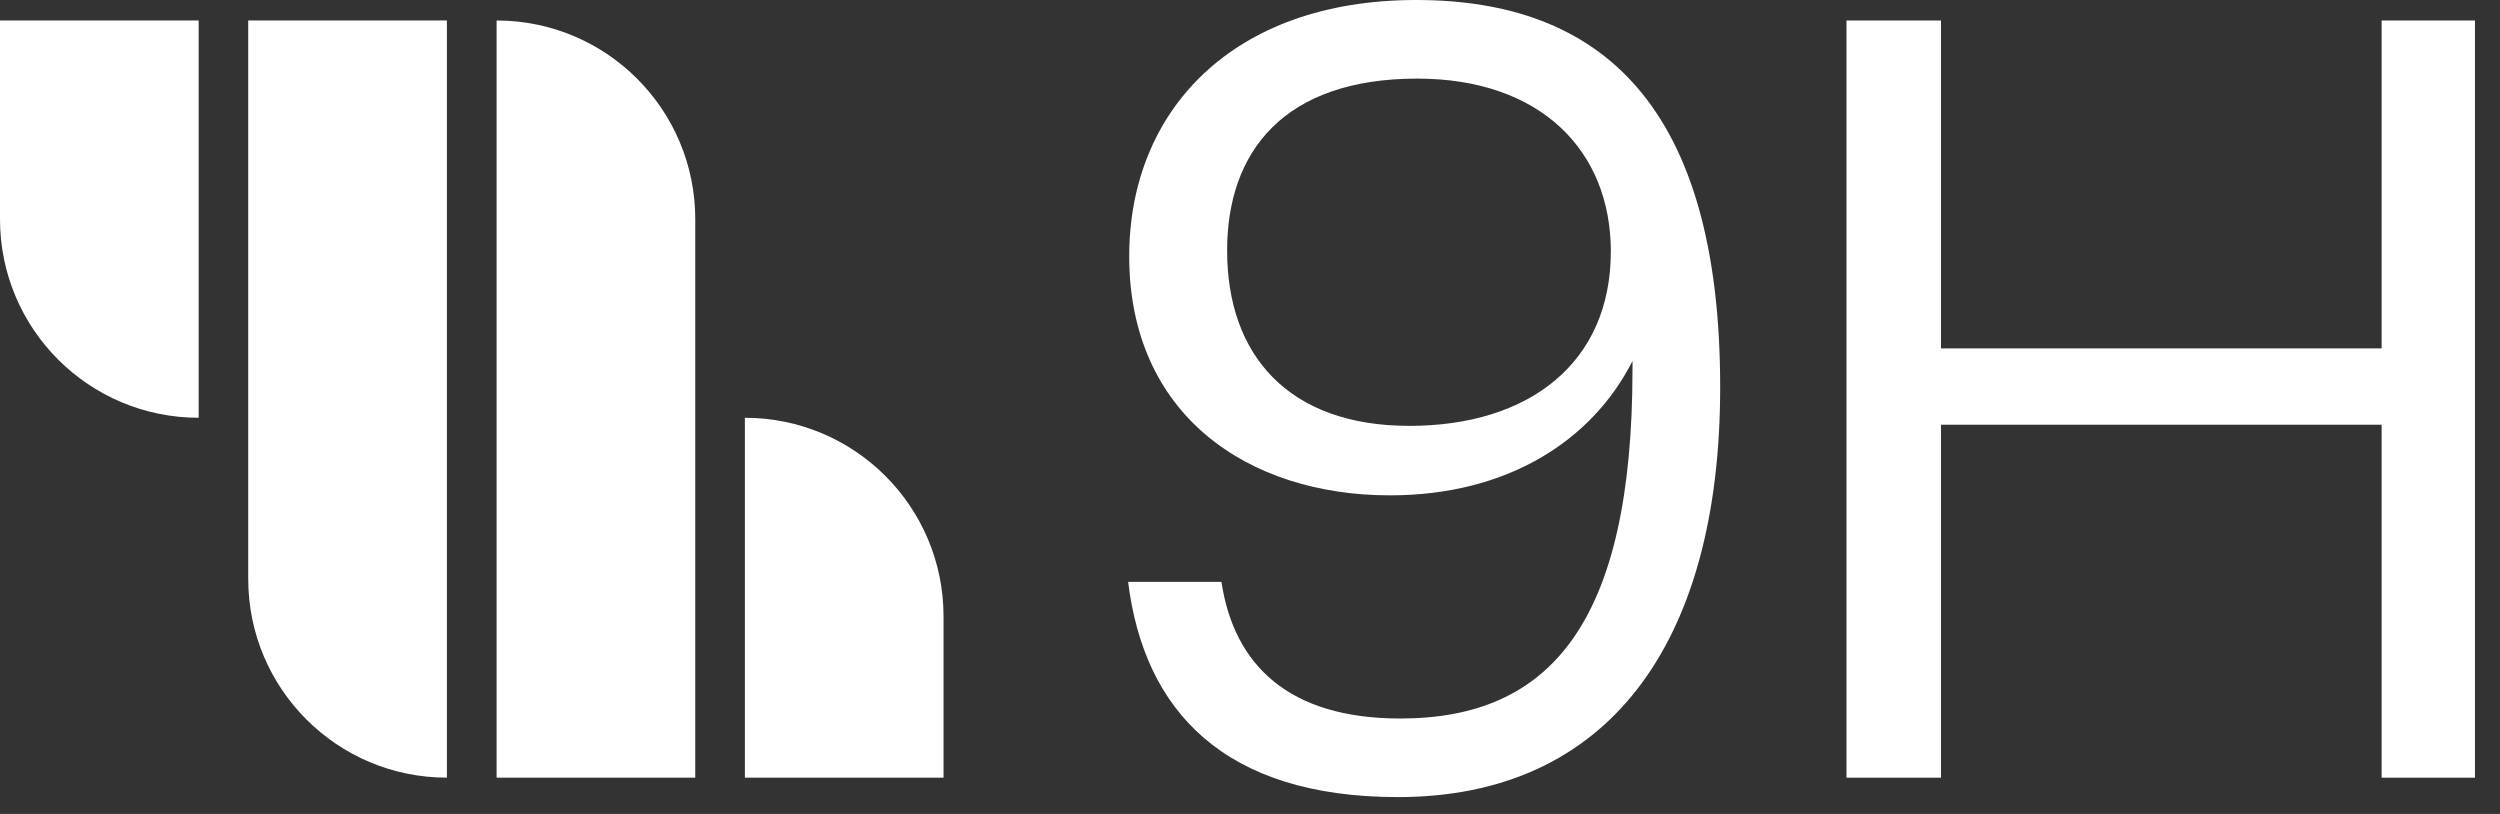 <svg width="86" height="28" viewBox="0 0 86 28" fill="none" xmlns="http://www.w3.org/2000/svg">
<rect x="0" y="0" width="86" height="28" fill="#333333" stroke="none"/>
<path d="M23.917 7.539V26.752H17.083V0.705C20.858 0.705 23.917 3.763 23.917 7.539Z" fill="white"/>
<path d="M32.458 21.206V26.752H25.624V14.372C29.4 14.372 32.458 17.43 32.458 21.206Z" fill="white"/>
<path d="M0 7.539V0.705H6.834V14.371C3.058 14.371 0 11.313 0 7.539Z" fill="white"/>
<path d="M15.373 0.705V26.751C11.598 26.751 8.539 23.692 8.539 19.917V0.705H15.373Z" fill="white"/>
<path d="M59.174 13.319C59.174 22.171 55.296 27.42 48.089 27.42C42.097 27.42 39.355 24.442 38.807 20.017H42.018C42.449 22.877 44.33 24.717 48.168 24.717C53.338 24.717 56.158 21.427 56.158 12.692V12.418C54.748 15.198 51.81 17.04 47.815 17.04C42.918 17.04 38.845 14.259 38.845 8.813C38.845 3.839 42.37 0 48.716 0C55.061 0 59.174 3.604 59.174 13.318V13.319ZM55.413 8.657C55.413 5.171 52.985 2.704 48.754 2.704C44.171 2.704 42.213 5.21 42.213 8.619C42.213 12.222 44.328 14.65 48.48 14.65C52.632 14.65 55.412 12.457 55.412 8.657H55.413Z" fill="white"/>
<path d="M81.928 0.705H85.139V26.752H81.928V14.61H66.77V26.752H63.519V0.705H66.77V11.985H81.928V0.705Z" fill="white"/>
</svg>
